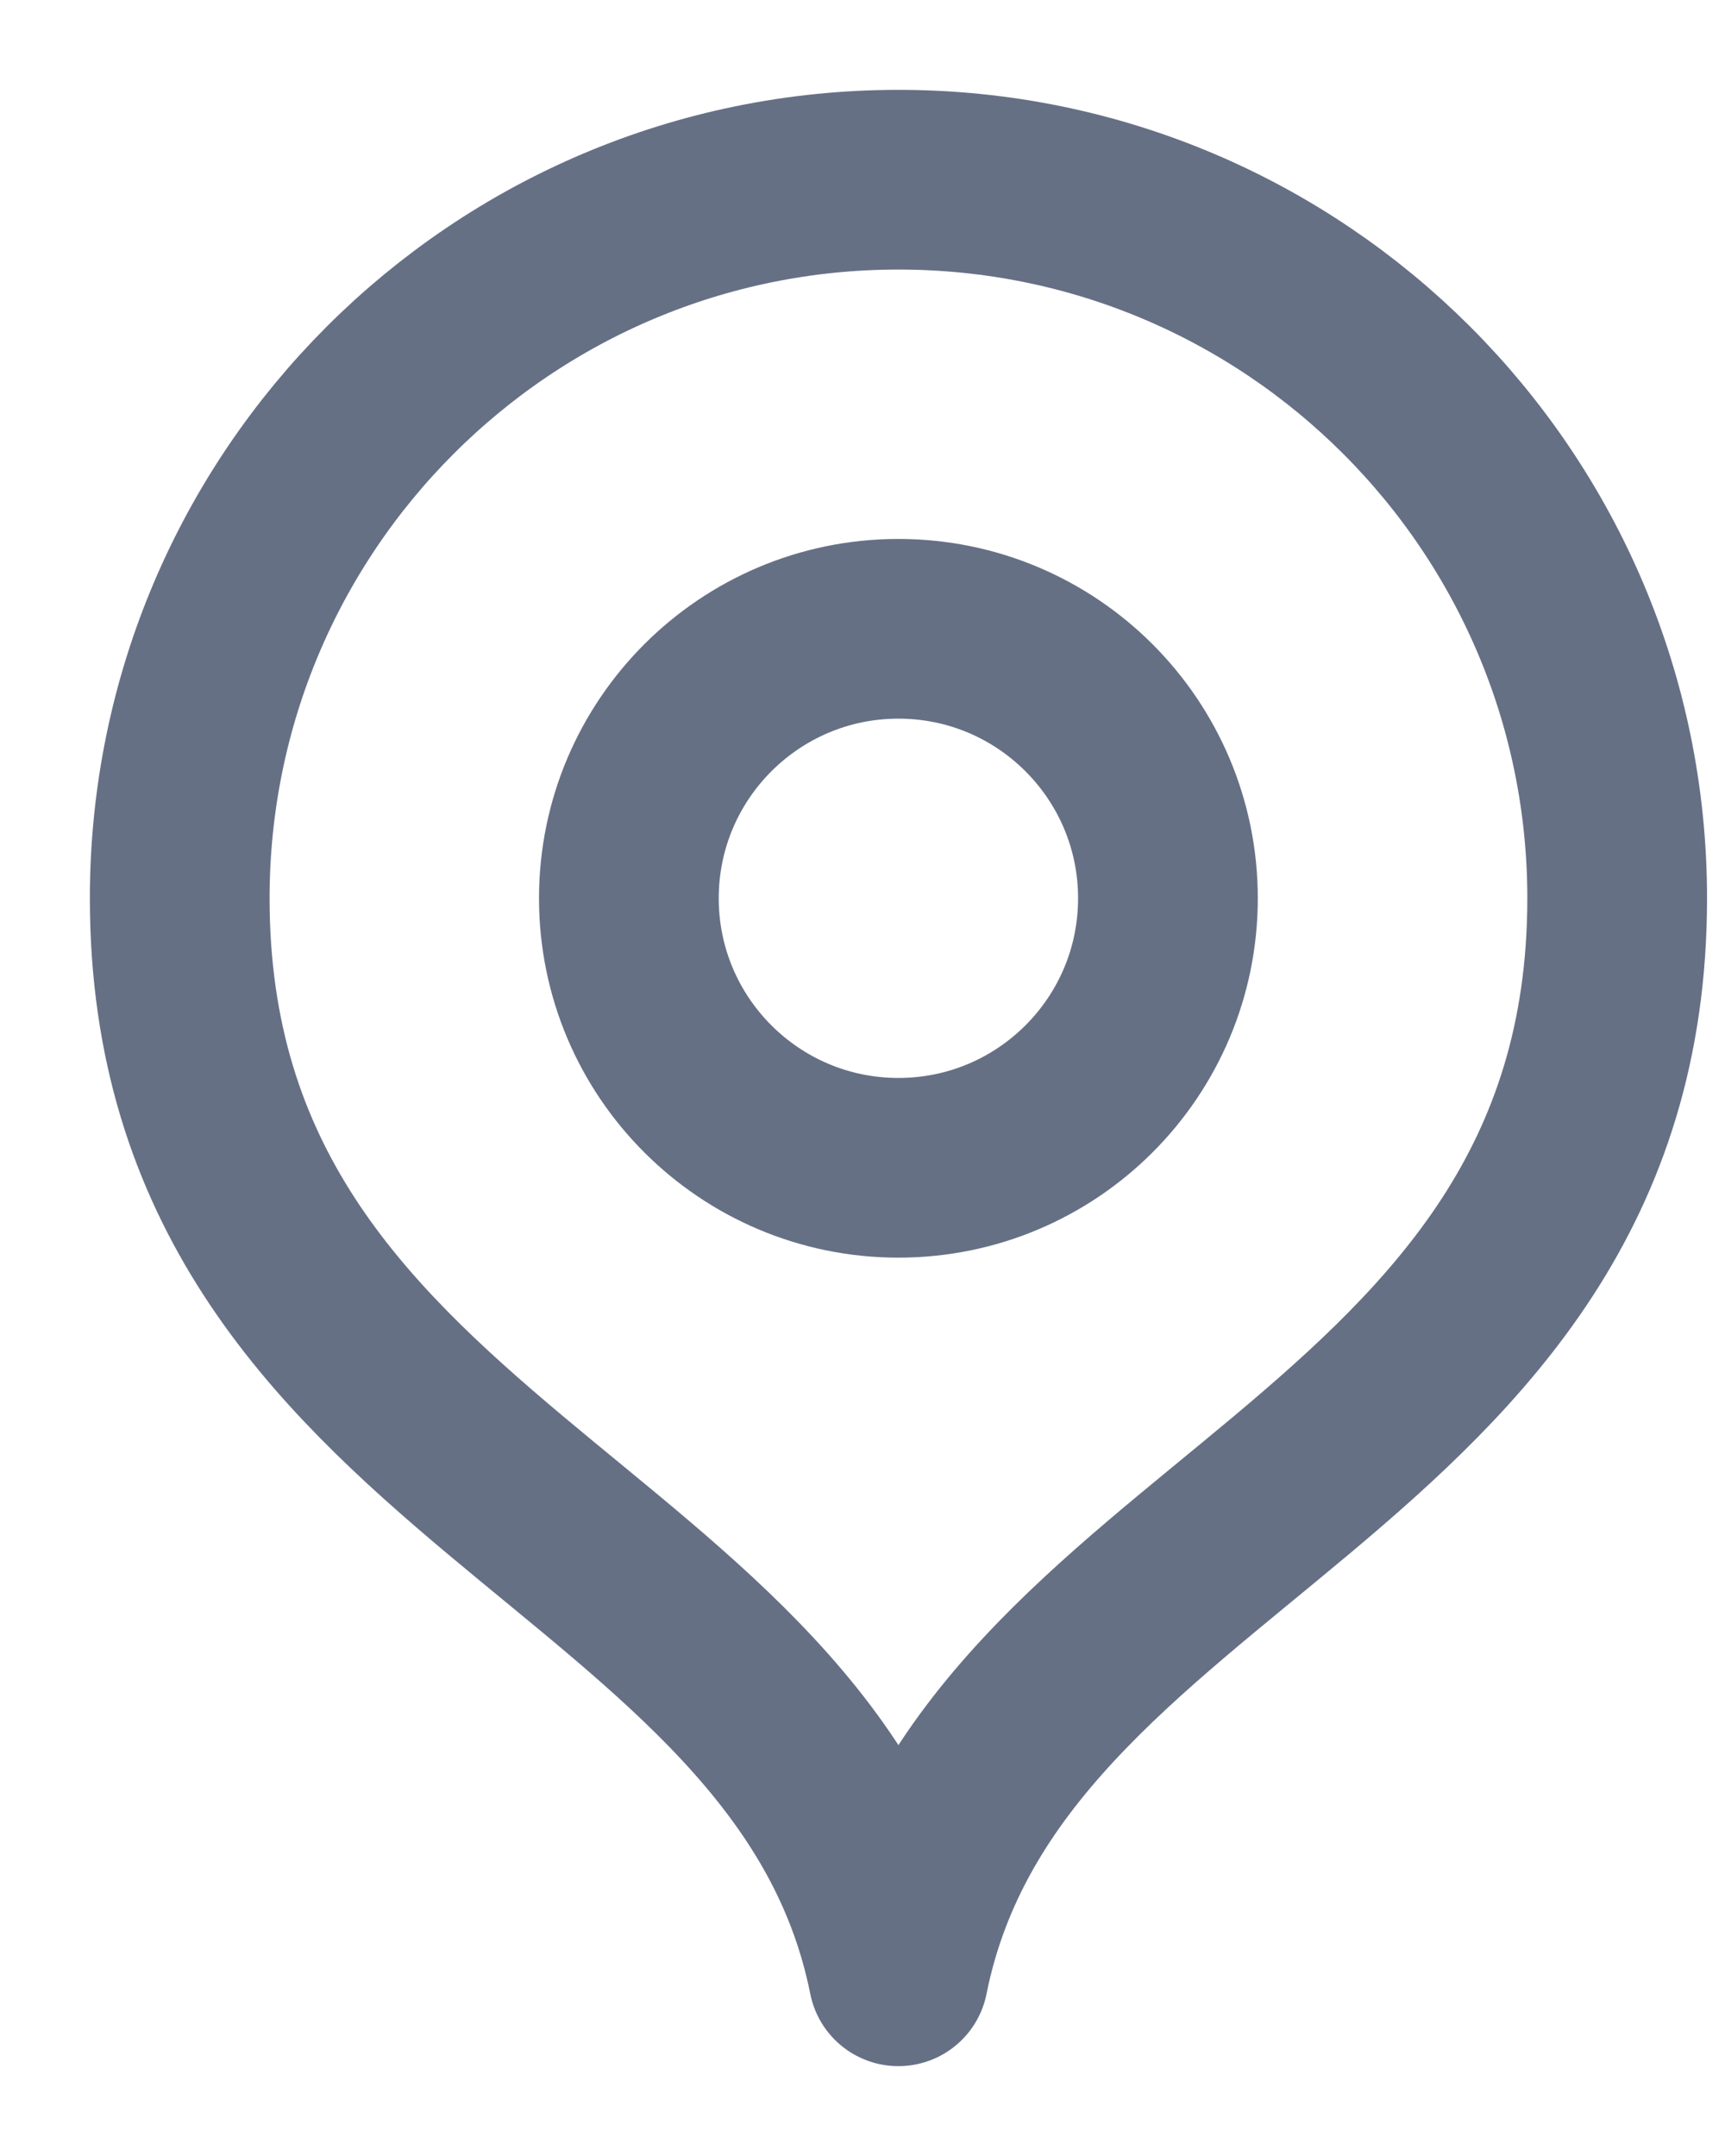 <svg width="16" height="20" viewBox="0 0 16 20" fill="none" xmlns="http://www.w3.org/2000/svg">
<path d="M8.333 18.333C9.167 14.167 15 13.682 15 8.333C15 4.652 12.015 1.667 8.333 1.667C4.651 1.667 1.667 4.652 1.667 8.333C1.667 13.682 7.5 14.167 8.333 18.333Z" stroke="#667085" stroke-width="1.667" stroke-linecap="round" stroke-linejoin="round"/>
<path d="M8.333 10.833C9.714 10.833 10.833 9.714 10.833 8.333C10.833 6.953 9.714 5.833 8.333 5.833C6.953 5.833 5.833 6.953 5.833 8.333C5.833 9.714 6.953 10.833 8.333 10.833Z" stroke="#667085" stroke-width="1.667" stroke-linecap="round" stroke-linejoin="round"/>
</svg>
